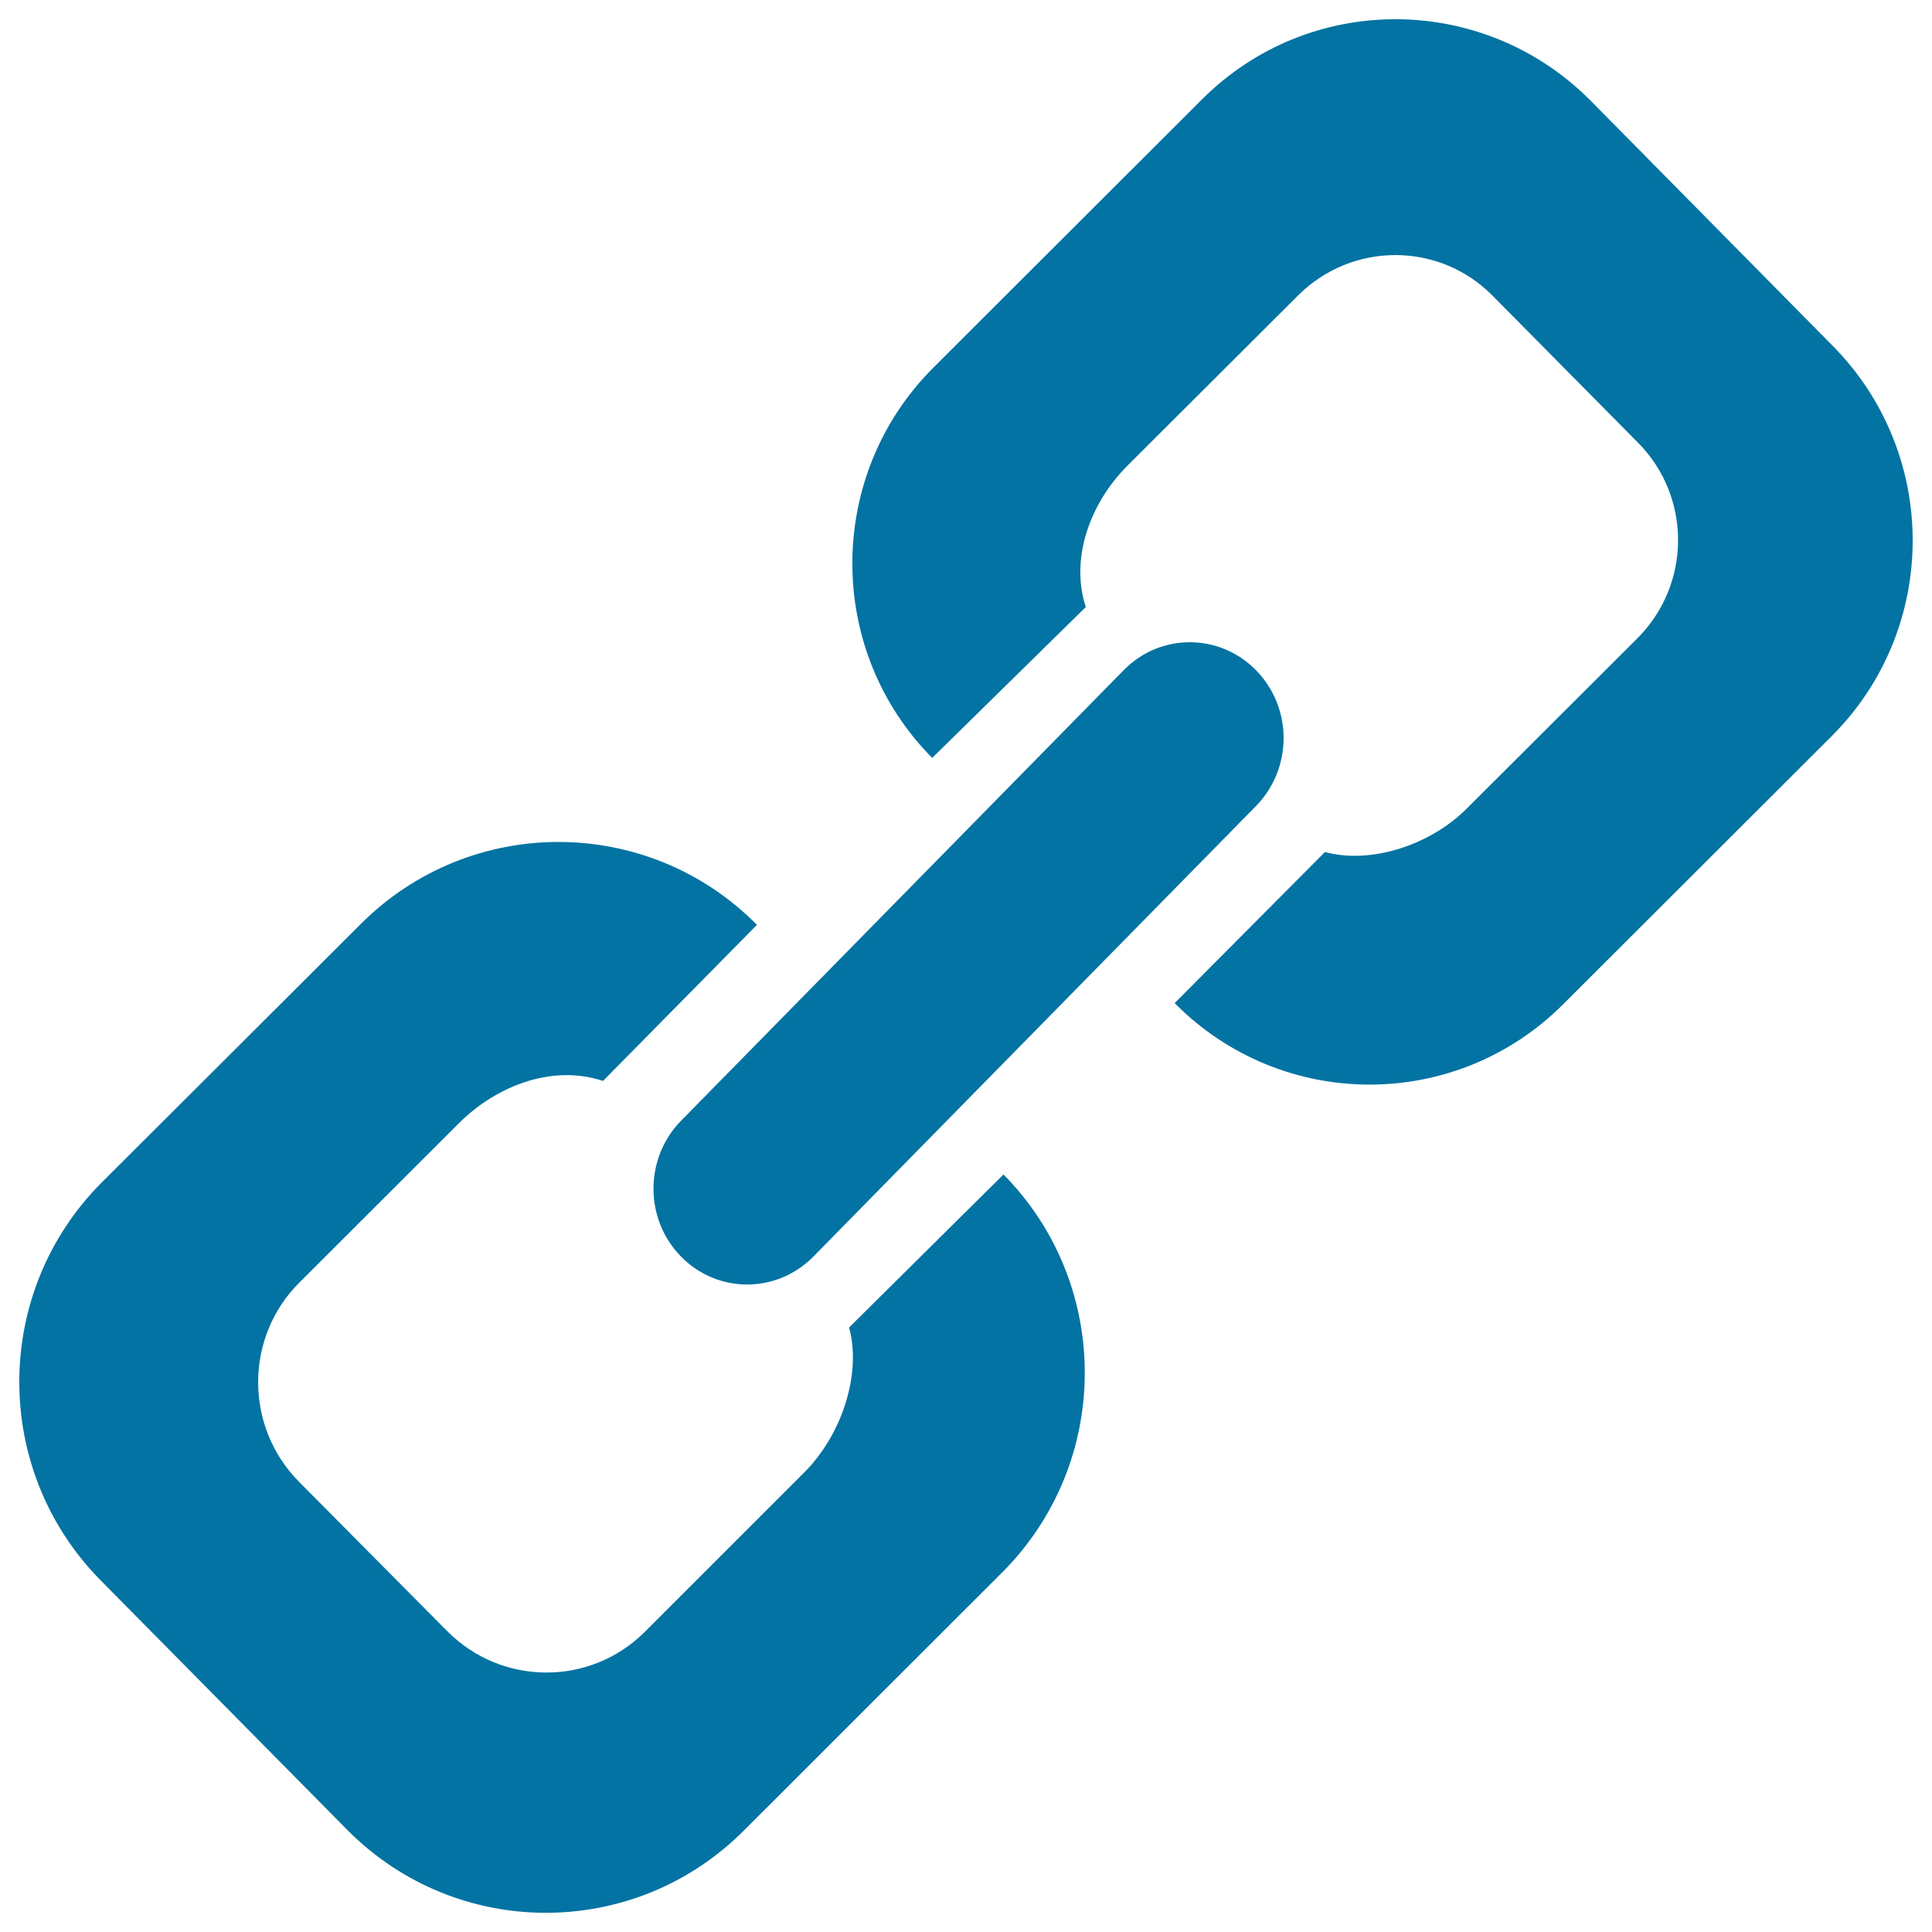 <svg xmlns="http://www.w3.org/2000/svg" viewBox="0 0 1000 1000" style="fill:#0273a2">
<title>Link SVG icon</title>
<path d="M948.6,179L823.3,52.1C767.8-3.8,677.7-4.2,622.1,51.5L483.1,190.3c-55.7,55.6-55.9,146.2-0.6,202l79.5-78.1c-8.1-24.9,1.9-53.4,21.5-73.1l88.5-88.3c28-27.8,73-27.7,100.6,0.3l75.3,76.1c27.7,28,27.5,73.2-0.3,101.1l-88.5,88.3c-18.7,18.7-49.4,28.9-73.3,22.4L608,519.2c55.4,56,145.4,56.3,201.1,0.6L948,381.1C1003.8,325.4,1004,235,948.6,179z"/><path d="M439.5,687.1c6.6,24.3-4,55.8-23.1,74.9l-82.6,82.6c-28.3,28.3-74.2,28.1-102.4-0.4l-76.8-77.4c-28.1-28.5-28-74.8,0.4-103l82.7-82.6c20.2-20,49.1-30.2,74.4-21.7l79.7-80.8c-56.4-57-148.2-57.2-204.9-0.6L52.7,612c-56.7,56.7-57,148.9-0.6,206l127.7,129.2c56.4,56.9,148.1,57.2,204.9,0.6l134.1-134c56.7-56.8,56.9-148.9,0.6-205.9L439.5,687.1z"/><path d="M352.3,650.2c18.8,19.4,49.5,19.6,68.6,0.3l229.1-233.2c19.1-19.4,19.2-50.8,0.2-70.3c-18.8-19.3-49.5-19.5-68.5-0.2L352.6,580C333.6,599.3,333.4,630.7,352.3,650.2z"/>
</svg>